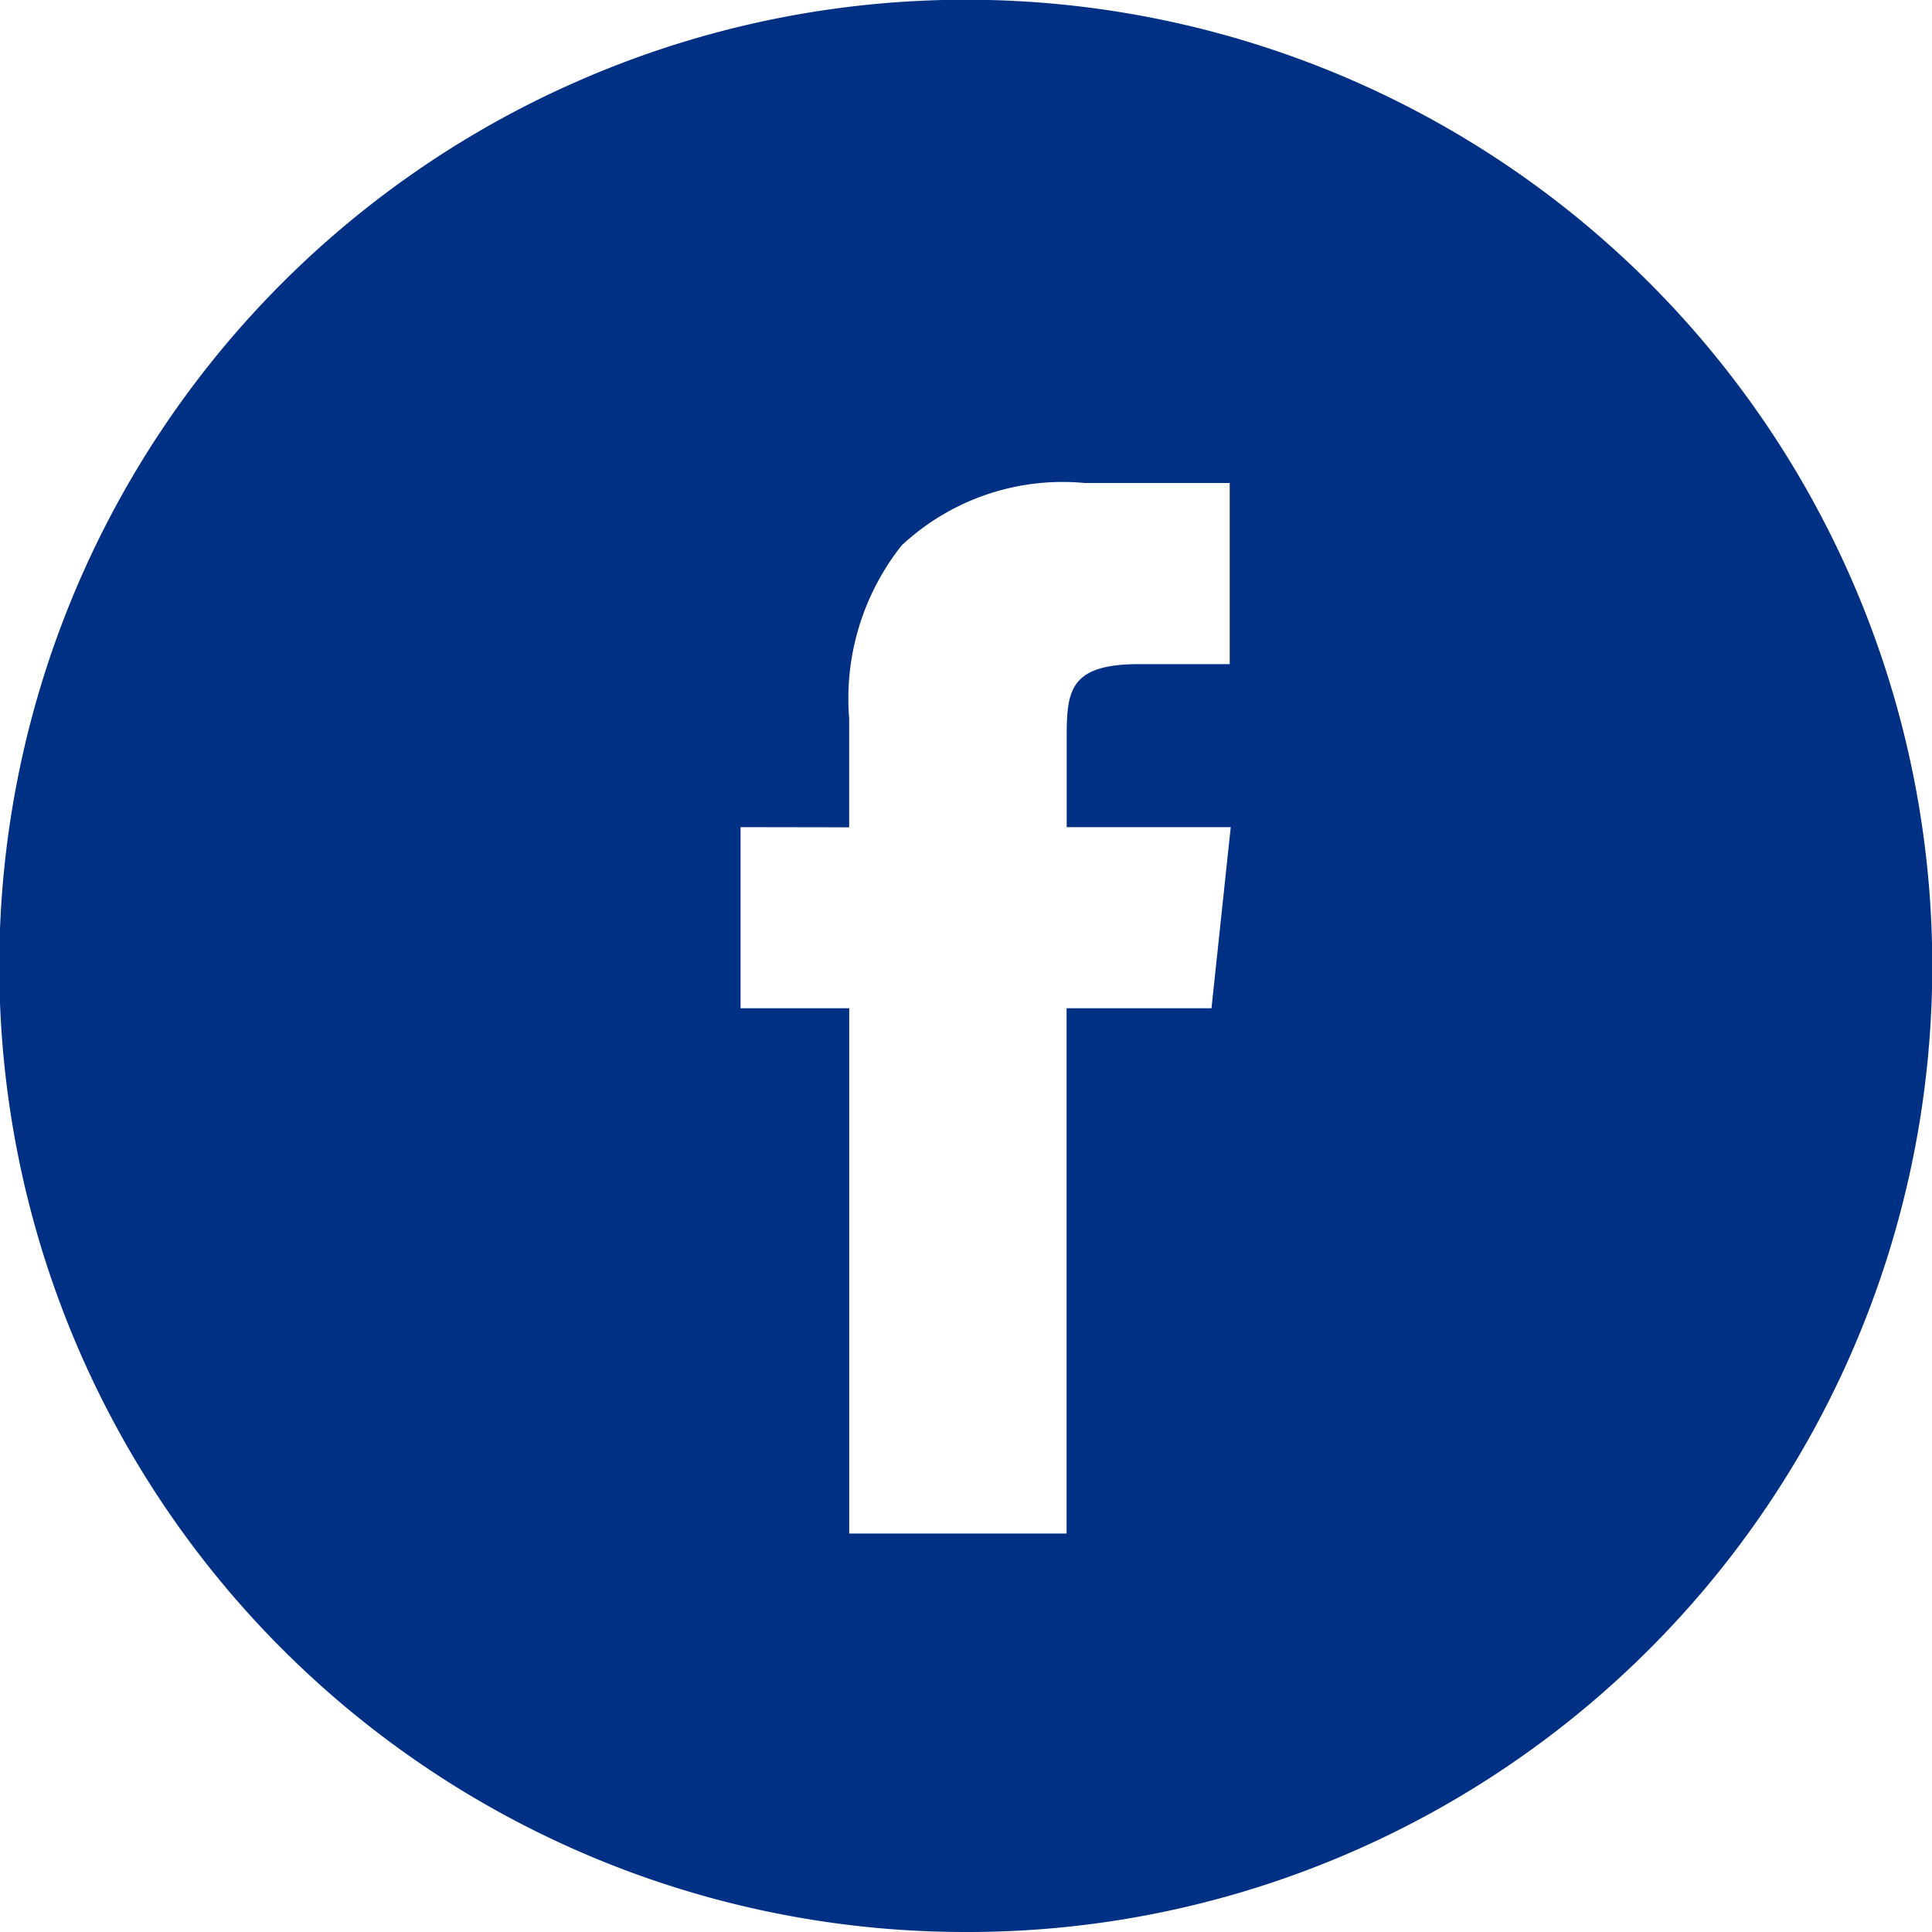<svg xmlns="http://www.w3.org/2000/svg" width="32" height="32" viewBox="0 0 32 32">
  <path id="ic_facebook" d="M16,32A16,16,0,0,1,9.772,1.257,16,16,0,0,1,22.228,30.743,15.9,15.9,0,0,1,16,32ZM12.266,13.7v3h1.8v8.7h3.6V16.7h2.4l.319-3H17.668l0-1.5c0-.768.056-1.2,1.2-1.2h1.5V8h-2.4a3.907,3.907,0,0,0-3.034,1.034,4.085,4.085,0,0,0-.869,2.869v1.8Z" fill="#003084"/>
</svg>
